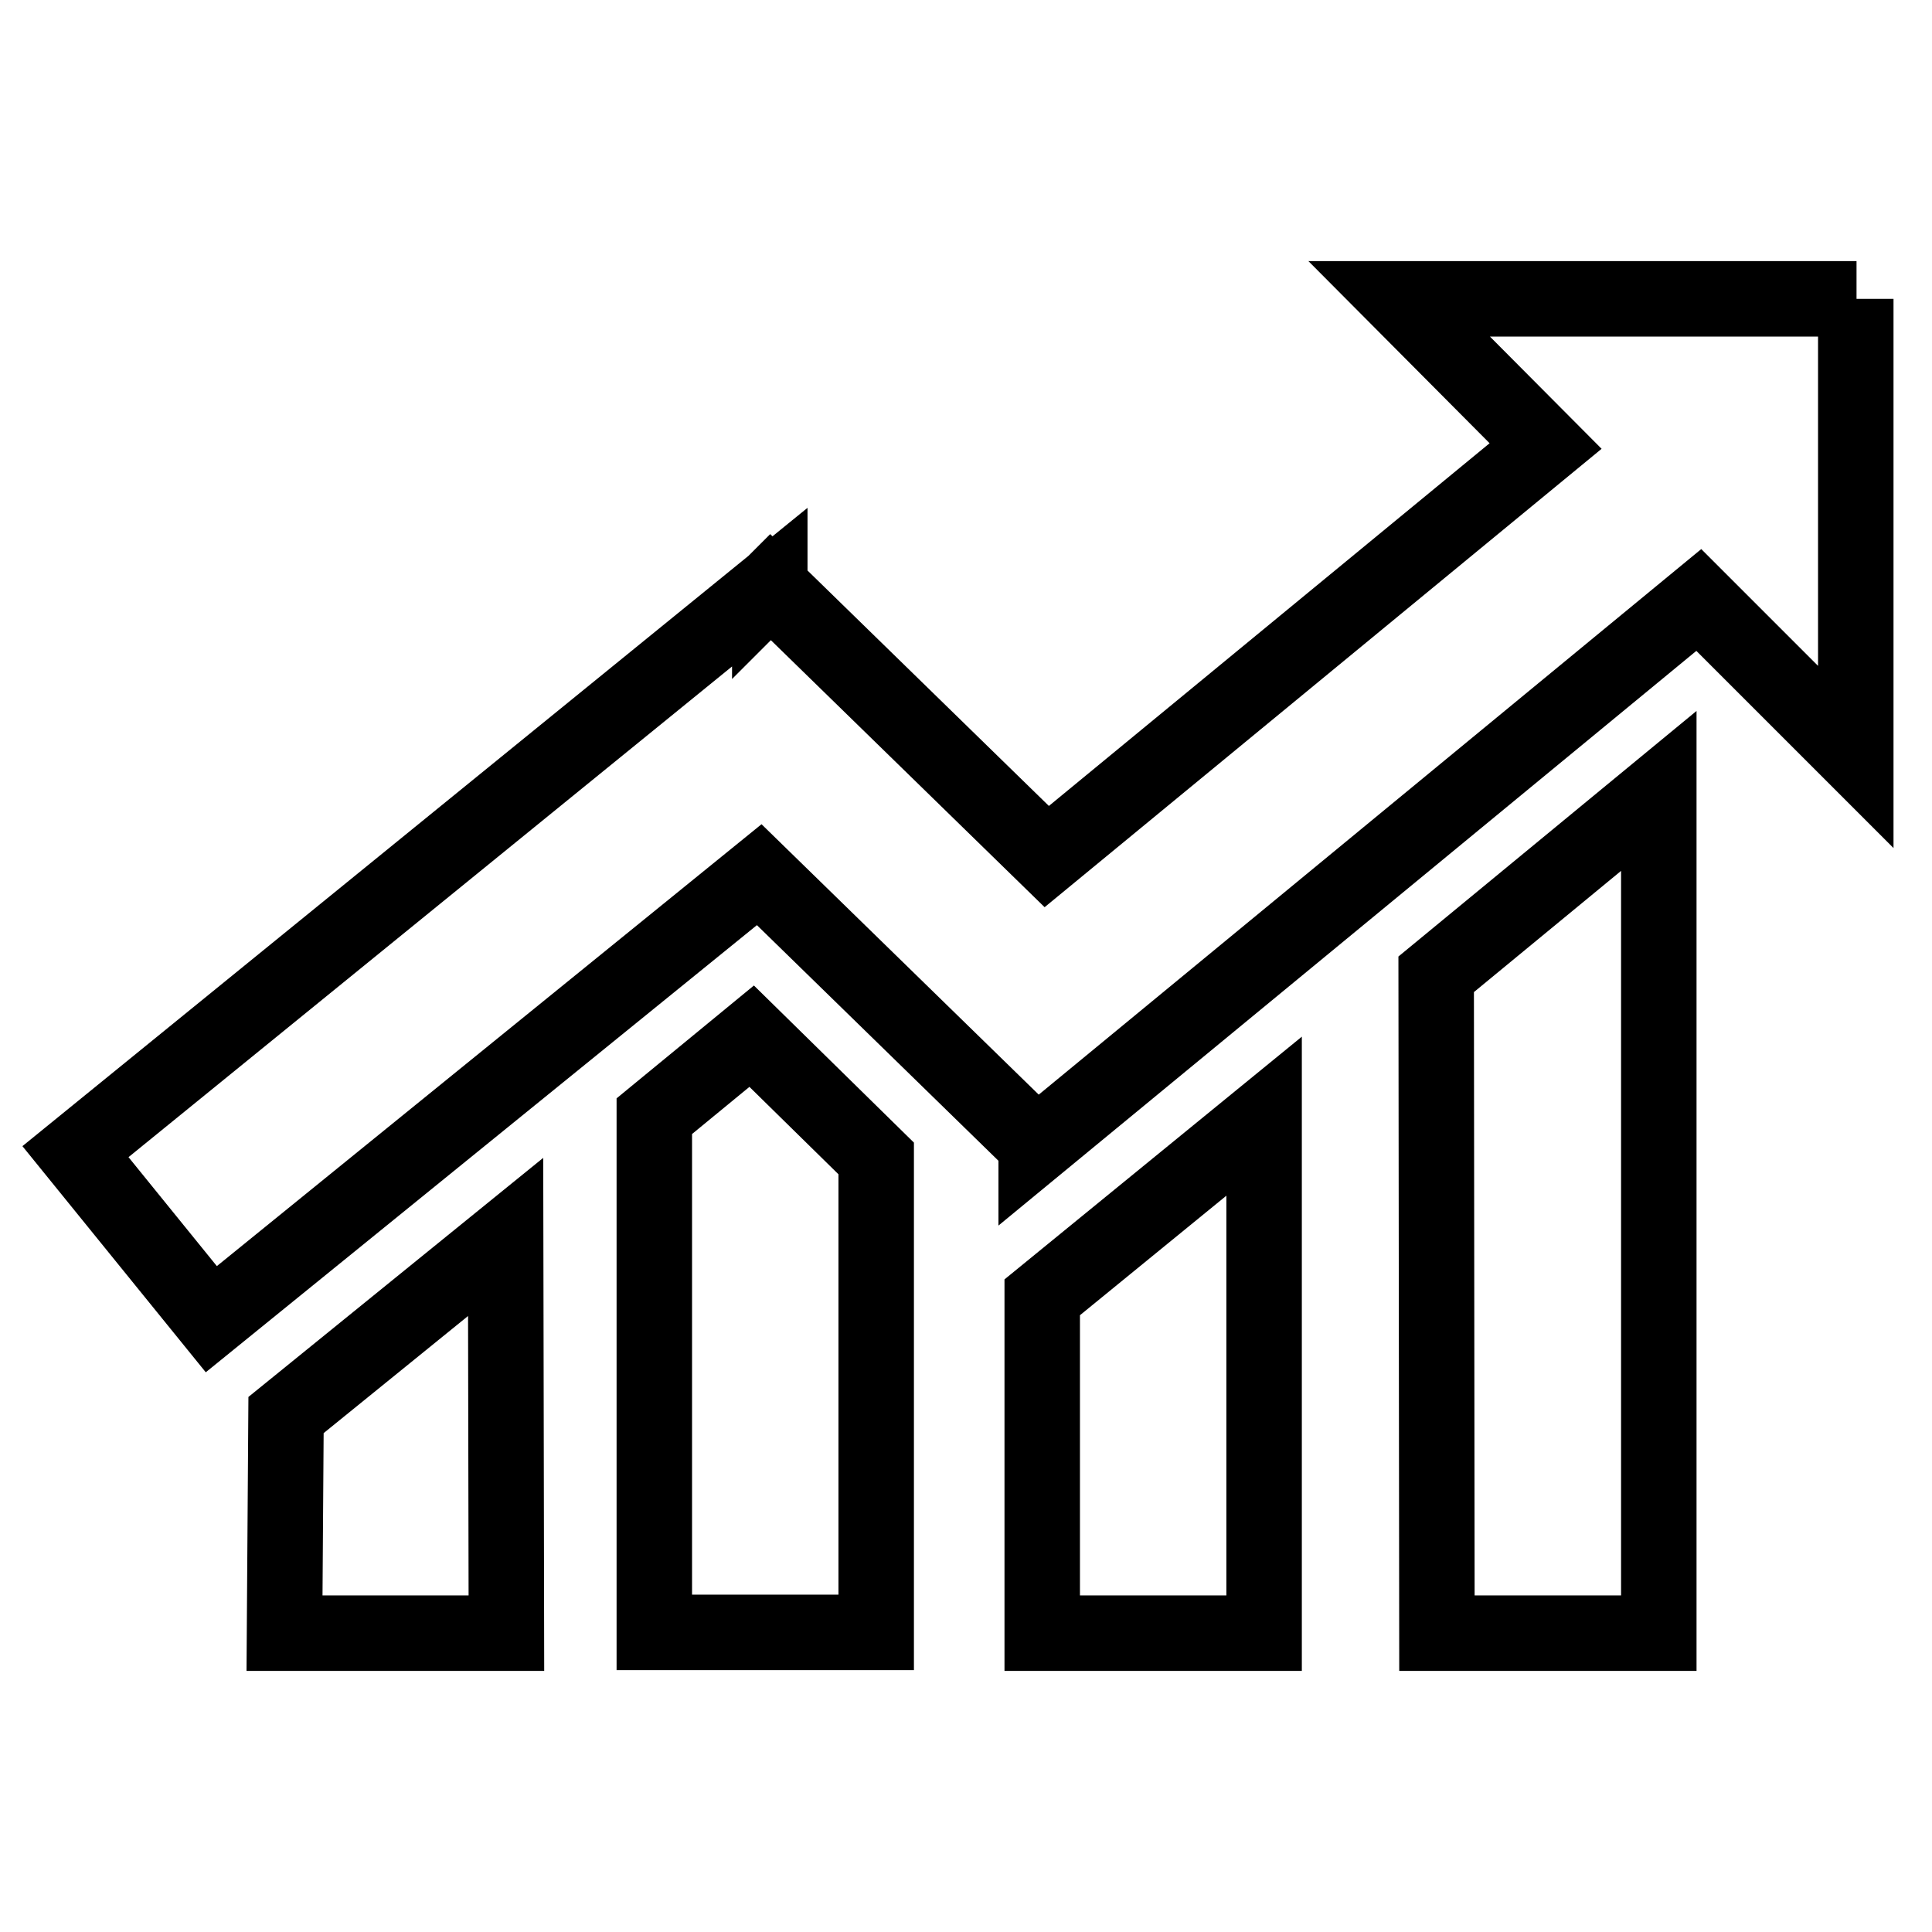 <?xml version="1.0" encoding="utf-8"?>
<!-- Svg Vector Icons : http://www.onlinewebfonts.com/icon -->
<!DOCTYPE svg PUBLIC "-//W3C//DTD SVG 1.1//EN" "http://www.w3.org/Graphics/SVG/1.1/DTD/svg11.dtd">
<svg version="1.1" xmlns="http://www.w3.org/2000/svg" xmlns:xlink="http://www.w3.org/1999/xlink" x="0px" y="0px" viewBox="0 0 256 256" enable-background="new 0 0 256 256" xml:space="preserve">
<g><g><path stroke-width="10" fill-opacity="0" stroke="#000000"  d="M37.7,216.4h29.4L67,163.9l-29.1,23.6L37.7,216.4z"/><path stroke-width="10" fill-opacity="0" stroke="#000000"  d="M86.7,147.9l0,68.4h29.4v-62.8l-16.5-16.2L86.7,147.9z"/><path stroke-width="10" fill-opacity="0" stroke="#000000"  d="M138.1,216.4h29.4v-68.5l-29.4,24V216.4z"/><path stroke-width="10" fill-opacity="0" stroke="#000000"  d="M190.3,129.1l0.1,87.3h29.4V104.8L190.3,129.1z"/><path stroke-width="10" fill-opacity="0" stroke="#000000"  d="M246,39.6h-60.6l19.4,19.5l-66.1,54.4l-36.6-35.7l-0.1,0.1l0-0.1L10,152.6l18,22.2l72.6-58.9l36.7,35.8l0,0l0,0.1l87.8-72.3l20.8,20.8V39.6z"/></g></g>
</svg>